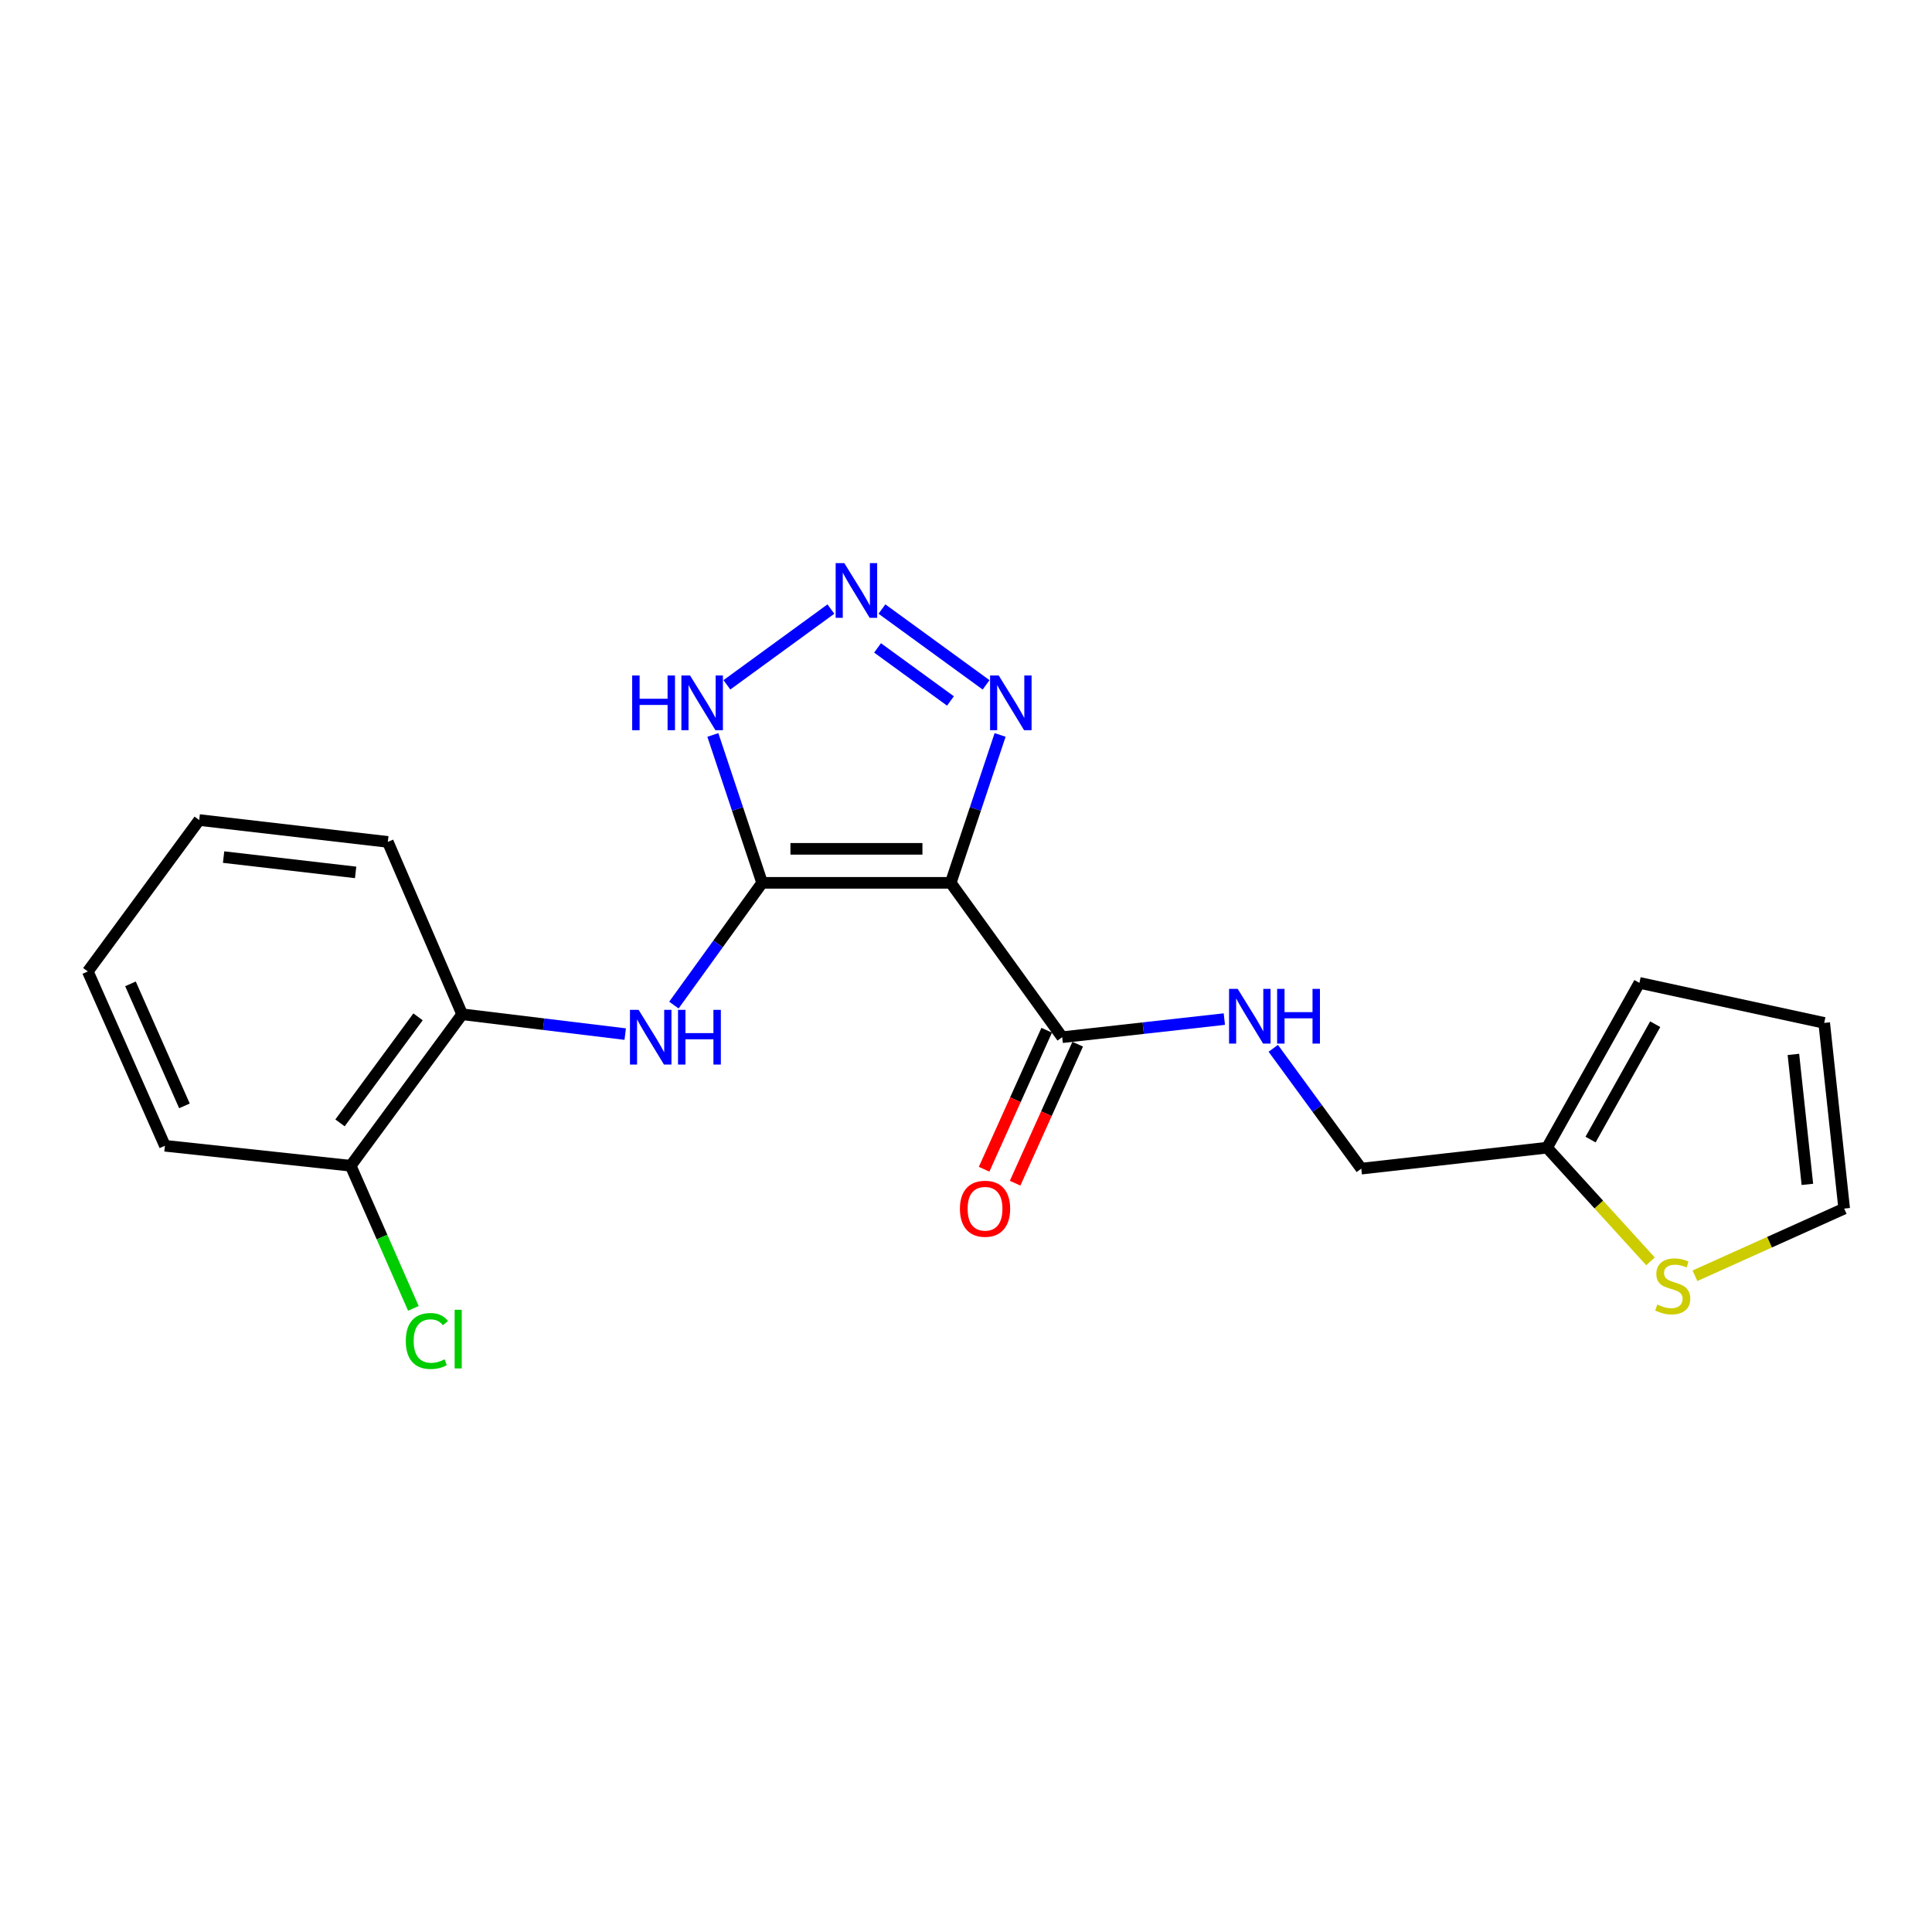 <?xml version='1.0' encoding='iso-8859-1'?>
<svg version='1.1' baseProfile='full'
              xmlns='http://www.w3.org/2000/svg'
                      xmlns:rdkit='http://www.rdkit.org/xml'
                      xmlns:xlink='http://www.w3.org/1999/xlink'
                  xml:space='preserve'
width='1000px' height='1000px' viewBox='0 0 1000 1000'>
<!-- END OF HEADER -->
<rect style='opacity:1.0;fill:#FFFFFF;stroke:none' width='1000' height='1000' x='0' y='0'> </rect>
<path class='bond-0' d='M 394.485,456.954 L 492.091,456.954' style='fill:none;fill-rule:evenodd;stroke:#000000;stroke-width:6px;stroke-linecap:butt;stroke-linejoin:miter;stroke-opacity:1' />
<path class='bond-0' d='M 409.126,439.356 L 477.45,439.356' style='fill:none;fill-rule:evenodd;stroke:#000000;stroke-width:6px;stroke-linecap:butt;stroke-linejoin:miter;stroke-opacity:1' />
<path class='bond-2' d='M 394.485,456.954 L 381.729,418.682' style='fill:none;fill-rule:evenodd;stroke:#000000;stroke-width:6px;stroke-linecap:butt;stroke-linejoin:miter;stroke-opacity:1' />
<path class='bond-2' d='M 381.729,418.682 L 368.974,380.411' style='fill:none;fill-rule:evenodd;stroke:#0000FF;stroke-width:6px;stroke-linecap:butt;stroke-linejoin:miter;stroke-opacity:1' />
<path class='bond-4' d='M 394.485,456.954 L 371.646,488.592' style='fill:none;fill-rule:evenodd;stroke:#000000;stroke-width:6px;stroke-linecap:butt;stroke-linejoin:miter;stroke-opacity:1' />
<path class='bond-4' d='M 371.646,488.592 L 348.806,520.231' style='fill:none;fill-rule:evenodd;stroke:#0000FF;stroke-width:6px;stroke-linecap:butt;stroke-linejoin:miter;stroke-opacity:1' />
<path class='bond-3' d='M 492.091,456.954 L 504.871,418.683' style='fill:none;fill-rule:evenodd;stroke:#000000;stroke-width:6px;stroke-linecap:butt;stroke-linejoin:miter;stroke-opacity:1' />
<path class='bond-3' d='M 504.871,418.683 L 517.651,380.411' style='fill:none;fill-rule:evenodd;stroke:#0000FF;stroke-width:6px;stroke-linecap:butt;stroke-linejoin:miter;stroke-opacity:1' />
<path class='bond-5' d='M 492.091,456.954 L 549.79,536.855' style='fill:none;fill-rule:evenodd;stroke:#000000;stroke-width:6px;stroke-linecap:butt;stroke-linejoin:miter;stroke-opacity:1' />
<path class='bond-1' d='M 430.069,315.251 L 376.237,354.47' style='fill:none;fill-rule:evenodd;stroke:#0000FF;stroke-width:6px;stroke-linecap:butt;stroke-linejoin:miter;stroke-opacity:1' />
<path class='bond-21' d='M 456.49,315.243 L 510.396,354.478' style='fill:none;fill-rule:evenodd;stroke:#0000FF;stroke-width:6px;stroke-linecap:butt;stroke-linejoin:miter;stroke-opacity:1' />
<path class='bond-21' d='M 454.22,335.356 L 491.955,362.82' style='fill:none;fill-rule:evenodd;stroke:#0000FF;stroke-width:6px;stroke-linecap:butt;stroke-linejoin:miter;stroke-opacity:1' />
<path class='bond-6' d='M 323.608,535.25 L 281.409,530.118' style='fill:none;fill-rule:evenodd;stroke:#0000FF;stroke-width:6px;stroke-linecap:butt;stroke-linejoin:miter;stroke-opacity:1' />
<path class='bond-6' d='M 281.409,530.118 L 239.209,524.986' style='fill:none;fill-rule:evenodd;stroke:#000000;stroke-width:6px;stroke-linecap:butt;stroke-linejoin:miter;stroke-opacity:1' />
<path class='bond-7' d='M 549.79,536.855 L 591.753,532.166' style='fill:none;fill-rule:evenodd;stroke:#000000;stroke-width:6px;stroke-linecap:butt;stroke-linejoin:miter;stroke-opacity:1' />
<path class='bond-7' d='M 591.753,532.166 L 633.715,527.476' style='fill:none;fill-rule:evenodd;stroke:#0000FF;stroke-width:6px;stroke-linecap:butt;stroke-linejoin:miter;stroke-opacity:1' />
<path class='bond-11' d='M 541.767,533.243 L 525.57,569.222' style='fill:none;fill-rule:evenodd;stroke:#000000;stroke-width:6px;stroke-linecap:butt;stroke-linejoin:miter;stroke-opacity:1' />
<path class='bond-11' d='M 525.57,569.222 L 509.373,605.2' style='fill:none;fill-rule:evenodd;stroke:#FF0000;stroke-width:6px;stroke-linecap:butt;stroke-linejoin:miter;stroke-opacity:1' />
<path class='bond-11' d='M 557.813,540.467 L 541.616,576.445' style='fill:none;fill-rule:evenodd;stroke:#000000;stroke-width:6px;stroke-linecap:butt;stroke-linejoin:miter;stroke-opacity:1' />
<path class='bond-11' d='M 541.616,576.445 L 525.419,612.424' style='fill:none;fill-rule:evenodd;stroke:#FF0000;stroke-width:6px;stroke-linecap:butt;stroke-linejoin:miter;stroke-opacity:1' />
<path class='bond-13' d='M 239.209,524.986 L 181.51,603.392' style='fill:none;fill-rule:evenodd;stroke:#000000;stroke-width:6px;stroke-linecap:butt;stroke-linejoin:miter;stroke-opacity:1' />
<path class='bond-13' d='M 216.382,526.317 L 175.992,581.201' style='fill:none;fill-rule:evenodd;stroke:#000000;stroke-width:6px;stroke-linecap:butt;stroke-linejoin:miter;stroke-opacity:1' />
<path class='bond-17' d='M 239.209,524.986 L 200.74,435.769' style='fill:none;fill-rule:evenodd;stroke:#000000;stroke-width:6px;stroke-linecap:butt;stroke-linejoin:miter;stroke-opacity:1' />
<path class='bond-15' d='M 659.042,542.607 L 681.819,573.747' style='fill:none;fill-rule:evenodd;stroke:#0000FF;stroke-width:6px;stroke-linecap:butt;stroke-linejoin:miter;stroke-opacity:1' />
<path class='bond-15' d='M 681.819,573.747 L 704.597,604.887' style='fill:none;fill-rule:evenodd;stroke:#000000;stroke-width:6px;stroke-linecap:butt;stroke-linejoin:miter;stroke-opacity:1' />
<path class='bond-8' d='M 854.301,652.879 L 827.523,623.457' style='fill:none;fill-rule:evenodd;stroke:#CCCC00;stroke-width:6px;stroke-linecap:butt;stroke-linejoin:miter;stroke-opacity:1' />
<path class='bond-8' d='M 827.523,623.457 L 800.746,594.036' style='fill:none;fill-rule:evenodd;stroke:#000000;stroke-width:6px;stroke-linecap:butt;stroke-linejoin:miter;stroke-opacity:1' />
<path class='bond-10' d='M 877.31,660.328 L 915.928,642.946' style='fill:none;fill-rule:evenodd;stroke:#CCCC00;stroke-width:6px;stroke-linecap:butt;stroke-linejoin:miter;stroke-opacity:1' />
<path class='bond-10' d='M 915.928,642.946 L 954.545,625.564' style='fill:none;fill-rule:evenodd;stroke:#000000;stroke-width:6px;stroke-linecap:butt;stroke-linejoin:miter;stroke-opacity:1' />
<path class='bond-9' d='M 800.746,594.036 L 704.597,604.887' style='fill:none;fill-rule:evenodd;stroke:#000000;stroke-width:6px;stroke-linecap:butt;stroke-linejoin:miter;stroke-opacity:1' />
<path class='bond-12' d='M 800.746,594.036 L 848.561,508.729' style='fill:none;fill-rule:evenodd;stroke:#000000;stroke-width:6px;stroke-linecap:butt;stroke-linejoin:miter;stroke-opacity:1' />
<path class='bond-12' d='M 823.269,589.844 L 856.739,530.129' style='fill:none;fill-rule:evenodd;stroke:#000000;stroke-width:6px;stroke-linecap:butt;stroke-linejoin:miter;stroke-opacity:1' />
<path class='bond-23' d='M 954.545,625.564 L 944.202,529.454' style='fill:none;fill-rule:evenodd;stroke:#000000;stroke-width:6px;stroke-linecap:butt;stroke-linejoin:miter;stroke-opacity:1' />
<path class='bond-23' d='M 935.498,613.031 L 928.258,545.754' style='fill:none;fill-rule:evenodd;stroke:#000000;stroke-width:6px;stroke-linecap:butt;stroke-linejoin:miter;stroke-opacity:1' />
<path class='bond-14' d='M 848.561,508.729 L 944.202,529.454' style='fill:none;fill-rule:evenodd;stroke:#000000;stroke-width:6px;stroke-linecap:butt;stroke-linejoin:miter;stroke-opacity:1' />
<path class='bond-16' d='M 181.51,603.392 L 197.736,640.3' style='fill:none;fill-rule:evenodd;stroke:#000000;stroke-width:6px;stroke-linecap:butt;stroke-linejoin:miter;stroke-opacity:1' />
<path class='bond-16' d='M 197.736,640.3 L 213.962,677.208' style='fill:none;fill-rule:evenodd;stroke:#00CC00;stroke-width:6px;stroke-linecap:butt;stroke-linejoin:miter;stroke-opacity:1' />
<path class='bond-18' d='M 181.51,603.392 L 85.361,593.048' style='fill:none;fill-rule:evenodd;stroke:#000000;stroke-width:6px;stroke-linecap:butt;stroke-linejoin:miter;stroke-opacity:1' />
<path class='bond-19' d='M 200.74,435.769 L 103.115,424.448' style='fill:none;fill-rule:evenodd;stroke:#000000;stroke-width:6px;stroke-linecap:butt;stroke-linejoin:miter;stroke-opacity:1' />
<path class='bond-19' d='M 184.069,451.551 L 115.731,443.626' style='fill:none;fill-rule:evenodd;stroke:#000000;stroke-width:6px;stroke-linecap:butt;stroke-linejoin:miter;stroke-opacity:1' />
<path class='bond-22' d='M 85.361,593.048 L 45.455,502.824' style='fill:none;fill-rule:evenodd;stroke:#000000;stroke-width:6px;stroke-linecap:butt;stroke-linejoin:miter;stroke-opacity:1' />
<path class='bond-22' d='M 95.468,572.397 L 67.534,509.239' style='fill:none;fill-rule:evenodd;stroke:#000000;stroke-width:6px;stroke-linecap:butt;stroke-linejoin:miter;stroke-opacity:1' />
<path class='bond-20' d='M 103.115,424.448 L 45.455,502.824' style='fill:none;fill-rule:evenodd;stroke:#000000;stroke-width:6px;stroke-linecap:butt;stroke-linejoin:miter;stroke-opacity:1' />
<path  class='atom-2' d='M 437.018 291.468
L 446.298 306.468
Q 447.218 307.948, 448.698 310.628
Q 450.178 313.308, 450.258 313.468
L 450.258 291.468
L 454.018 291.468
L 454.018 319.788
L 450.138 319.788
L 440.178 303.388
Q 439.018 301.468, 437.778 299.268
Q 436.578 297.068, 436.218 296.388
L 436.218 319.788
L 432.538 319.788
L 432.538 291.468
L 437.018 291.468
' fill='#0000FF'/>
<path  class='atom-3' d='M 327.216 349.636
L 331.056 349.636
L 331.056 361.676
L 345.536 361.676
L 345.536 349.636
L 349.376 349.636
L 349.376 377.956
L 345.536 377.956
L 345.536 364.876
L 331.056 364.876
L 331.056 377.956
L 327.216 377.956
L 327.216 349.636
' fill='#0000FF'/>
<path  class='atom-3' d='M 357.176 349.636
L 366.456 364.636
Q 367.376 366.116, 368.856 368.796
Q 370.336 371.476, 370.416 371.636
L 370.416 349.636
L 374.176 349.636
L 374.176 377.956
L 370.296 377.956
L 360.336 361.556
Q 359.176 359.636, 357.936 357.436
Q 356.736 355.236, 356.376 354.556
L 356.376 377.956
L 352.696 377.956
L 352.696 349.636
L 357.176 349.636
' fill='#0000FF'/>
<path  class='atom-4' d='M 516.939 349.636
L 526.219 364.636
Q 527.139 366.116, 528.619 368.796
Q 530.099 371.476, 530.179 371.636
L 530.179 349.636
L 533.939 349.636
L 533.939 377.956
L 530.059 377.956
L 520.099 361.556
Q 518.939 359.636, 517.699 357.436
Q 516.499 355.236, 516.139 354.556
L 516.139 377.956
L 512.459 377.956
L 512.459 349.636
L 516.939 349.636
' fill='#0000FF'/>
<path  class='atom-5' d='M 330.546 522.695
L 339.826 537.695
Q 340.746 539.175, 342.226 541.855
Q 343.706 544.535, 343.786 544.695
L 343.786 522.695
L 347.546 522.695
L 347.546 551.015
L 343.666 551.015
L 333.706 534.615
Q 332.546 532.695, 331.306 530.495
Q 330.106 528.295, 329.746 527.615
L 329.746 551.015
L 326.066 551.015
L 326.066 522.695
L 330.546 522.695
' fill='#0000FF'/>
<path  class='atom-5' d='M 350.946 522.695
L 354.786 522.695
L 354.786 534.735
L 369.266 534.735
L 369.266 522.695
L 373.106 522.695
L 373.106 551.015
L 369.266 551.015
L 369.266 537.935
L 354.786 537.935
L 354.786 551.015
L 350.946 551.015
L 350.946 522.695
' fill='#0000FF'/>
<path  class='atom-8' d='M 640.638 511.843
L 649.918 526.843
Q 650.838 528.323, 652.318 531.003
Q 653.798 533.683, 653.878 533.843
L 653.878 511.843
L 657.638 511.843
L 657.638 540.163
L 653.758 540.163
L 643.798 523.763
Q 642.638 521.843, 641.398 519.643
Q 640.198 517.443, 639.838 516.763
L 639.838 540.163
L 636.158 540.163
L 636.158 511.843
L 640.638 511.843
' fill='#0000FF'/>
<path  class='atom-8' d='M 661.038 511.843
L 664.878 511.843
L 664.878 523.883
L 679.358 523.883
L 679.358 511.843
L 683.198 511.843
L 683.198 540.163
L 679.358 540.163
L 679.358 527.083
L 664.878 527.083
L 664.878 540.163
L 661.038 540.163
L 661.038 511.843
' fill='#0000FF'/>
<path  class='atom-9' d='M 857.797 675.23
Q 858.117 675.35, 859.437 675.91
Q 860.757 676.47, 862.197 676.83
Q 863.677 677.15, 865.117 677.15
Q 867.797 677.15, 869.357 675.87
Q 870.917 674.55, 870.917 672.27
Q 870.917 670.71, 870.117 669.75
Q 869.357 668.79, 868.157 668.27
Q 866.957 667.75, 864.957 667.15
Q 862.437 666.39, 860.917 665.67
Q 859.437 664.95, 858.357 663.43
Q 857.317 661.91, 857.317 659.35
Q 857.317 655.79, 859.717 653.59
Q 862.157 651.39, 866.957 651.39
Q 870.237 651.39, 873.957 652.95
L 873.037 656.03
Q 869.637 654.63, 867.077 654.63
Q 864.317 654.63, 862.797 655.79
Q 861.277 656.91, 861.317 658.87
Q 861.317 660.39, 862.077 661.31
Q 862.877 662.23, 863.997 662.75
Q 865.157 663.27, 867.077 663.87
Q 869.637 664.67, 871.157 665.47
Q 872.677 666.27, 873.757 667.91
Q 874.877 669.51, 874.877 672.27
Q 874.877 676.19, 872.237 678.31
Q 869.637 680.39, 865.277 680.39
Q 862.757 680.39, 860.837 679.83
Q 858.957 679.31, 856.717 678.39
L 857.797 675.23
' fill='#CCCC00'/>
<path  class='atom-12' d='M 496.854 625.644
Q 496.854 618.844, 500.214 615.044
Q 503.574 611.244, 509.854 611.244
Q 516.134 611.244, 519.494 615.044
Q 522.854 618.844, 522.854 625.644
Q 522.854 632.524, 519.454 636.444
Q 516.054 640.324, 509.854 640.324
Q 503.614 640.324, 500.214 636.444
Q 496.854 632.564, 496.854 625.644
M 509.854 637.124
Q 514.174 637.124, 516.494 634.244
Q 518.854 631.324, 518.854 625.644
Q 518.854 620.084, 516.494 617.284
Q 514.174 614.444, 509.854 614.444
Q 505.534 614.444, 503.174 617.244
Q 500.854 620.044, 500.854 625.644
Q 500.854 631.364, 503.174 634.244
Q 505.534 637.124, 509.854 637.124
' fill='#FF0000'/>
<path  class='atom-17' d='M 210.037 694.098
Q 210.037 687.058, 213.317 683.378
Q 216.637 679.658, 222.917 679.658
Q 228.757 679.658, 231.877 683.778
L 229.237 685.938
Q 226.957 682.938, 222.917 682.938
Q 218.637 682.938, 216.357 685.818
Q 214.117 688.658, 214.117 694.098
Q 214.117 699.698, 216.437 702.578
Q 218.797 705.458, 223.357 705.458
Q 226.477 705.458, 230.117 703.578
L 231.237 706.578
Q 229.757 707.538, 227.517 708.098
Q 225.277 708.658, 222.797 708.658
Q 216.637 708.658, 213.317 704.898
Q 210.037 701.138, 210.037 694.098
' fill='#00CC00'/>
<path  class='atom-17' d='M 235.317 677.938
L 238.997 677.938
L 238.997 708.298
L 235.317 708.298
L 235.317 677.938
' fill='#00CC00'/>
</svg>
